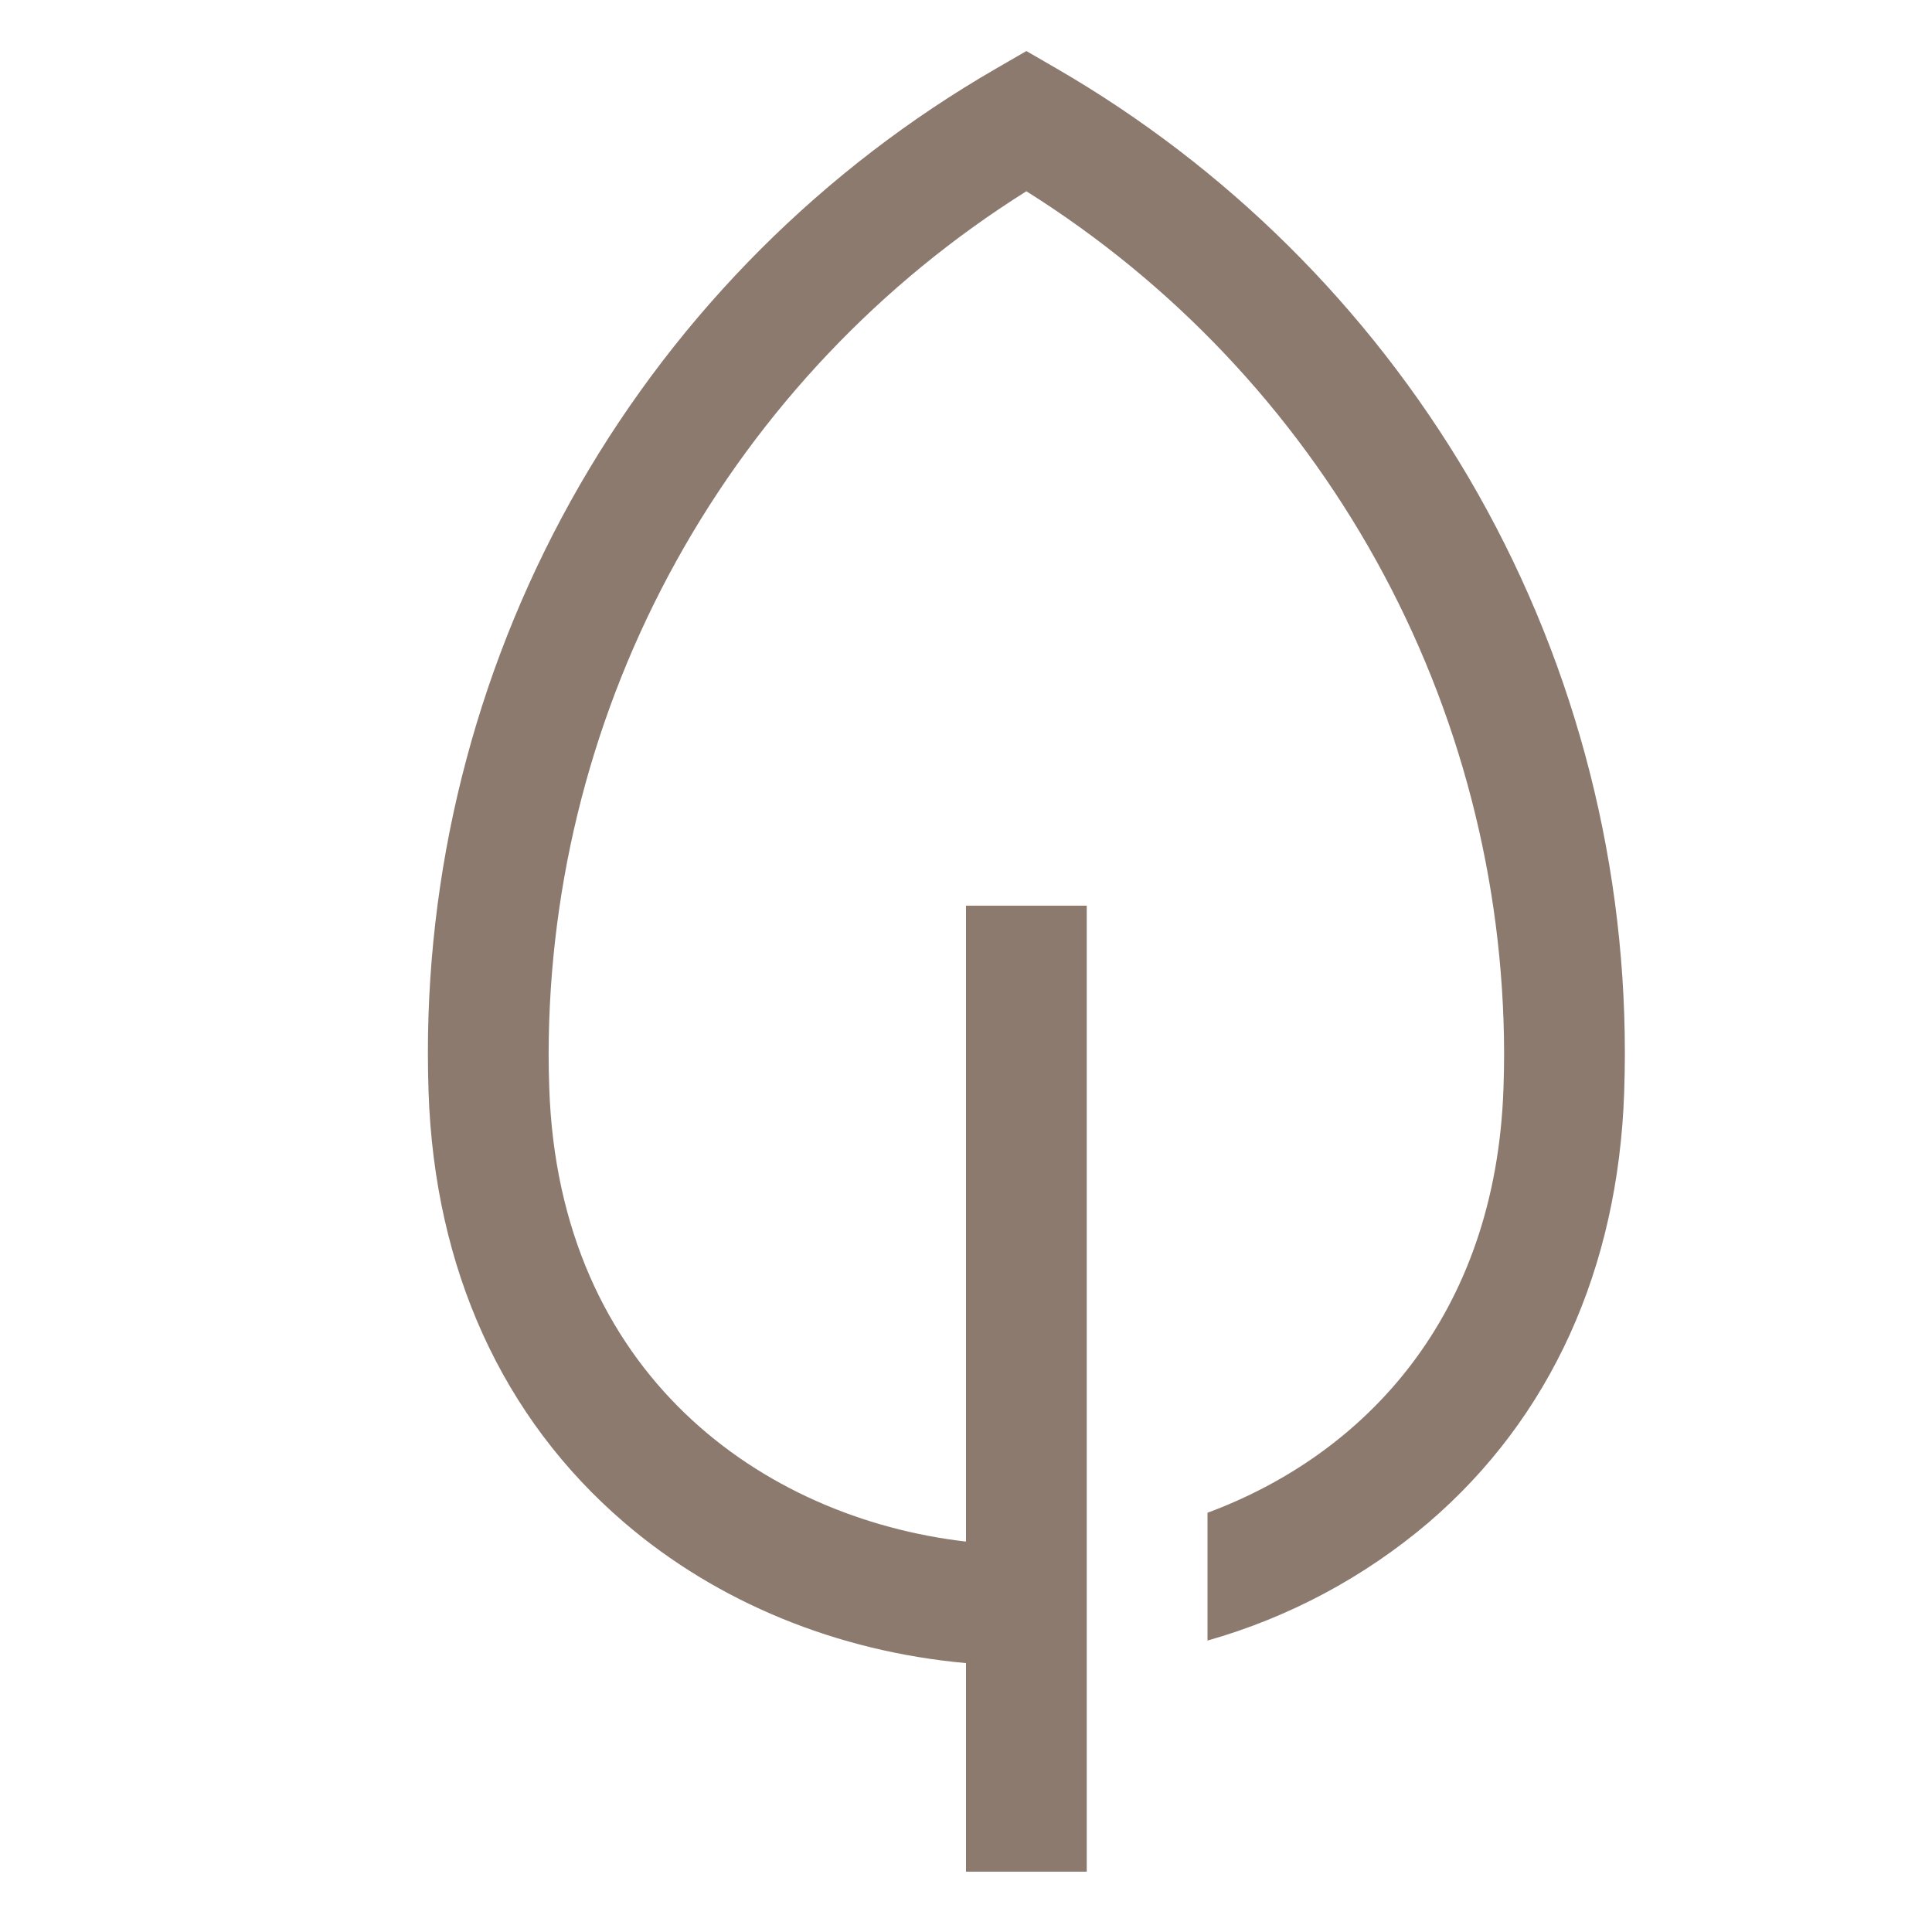 <svg xmlns="http://www.w3.org/2000/svg" fill="none" viewBox="0 0 40 40" height="40" width="40">
<path fill="#8C7A6E" d="M30.395 9.868C28.328 6.366 25.394 3.457 21.876 1.419L21.25 1.057L20.624 1.419C17.046 3.484 14.075 6.455 12.009 10.033C9.944 13.611 8.858 17.67 8.859 21.801C8.859 22.07 8.864 22.343 8.873 22.613C8.998 26.274 10.398 29.354 12.922 31.521C14.853 33.179 17.331 34.191 20 34.433V38.751H22.5V18.751H20V31.917C15.776 31.428 11.572 28.444 11.372 22.528C11.363 22.287 11.359 22.042 11.359 21.801C11.367 18.234 12.277 14.726 14.007 11.607C15.737 8.487 18.229 5.856 21.25 3.96C24.271 5.856 26.763 8.487 28.493 11.607C30.222 14.726 31.133 18.234 31.141 21.801C31.141 22.042 31.136 22.287 31.128 22.528C30.968 27.261 28.245 30.116 25 31.32V33.966C26.684 33.489 28.245 32.655 29.578 31.521C32.102 29.354 33.502 26.274 33.627 22.613C33.636 22.343 33.641 22.07 33.641 21.801C33.643 17.605 32.522 13.485 30.395 9.868Z"></path>
</svg>
